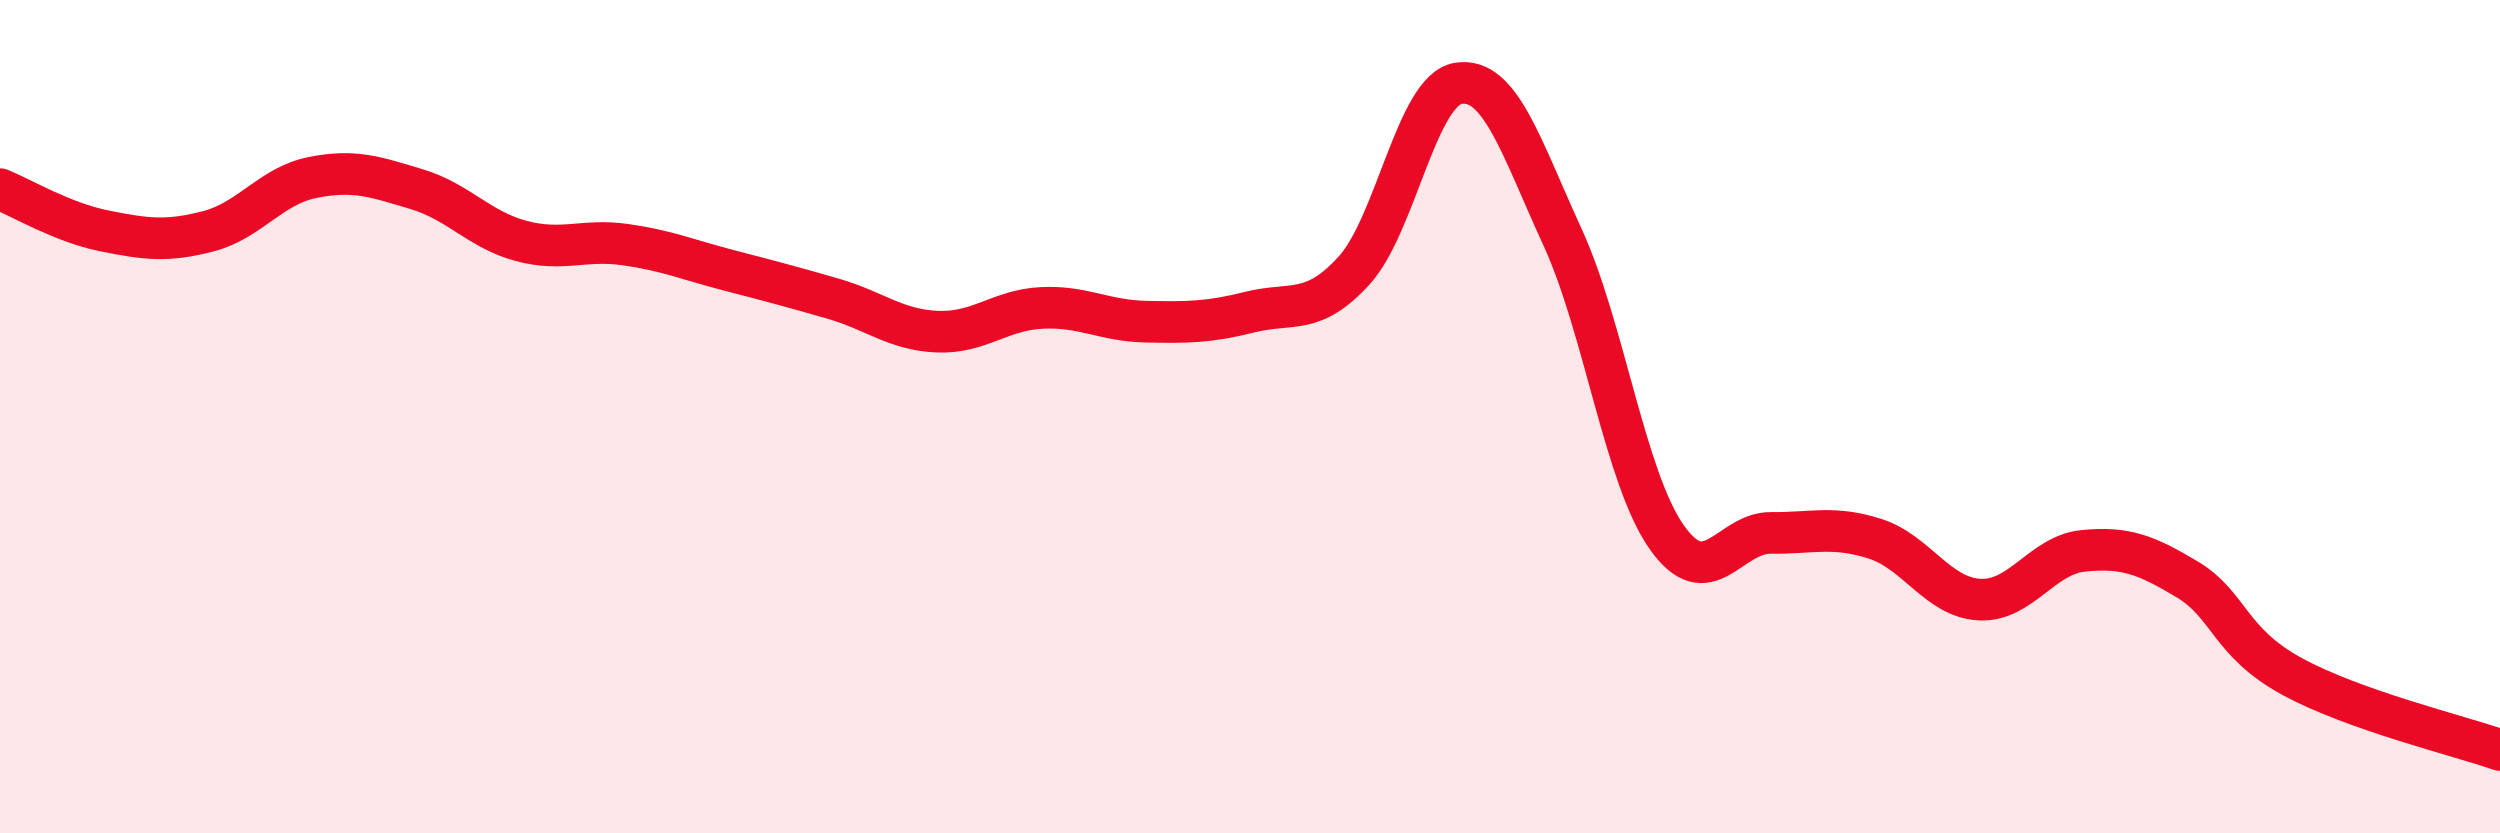 
    <svg width="60" height="20" viewBox="0 0 60 20" xmlns="http://www.w3.org/2000/svg">
      <path
        d="M 0,4.54 C 0.5,4.74 1.5,5.34 2.5,5.54 C 3.5,5.74 4,5.81 5,5.55 C 6,5.29 6.5,4.46 7.5,4.26 C 8.5,4.06 9,4.24 10,4.54 C 11,4.84 11.5,5.51 12.5,5.78 C 13.5,6.05 14,5.73 15,5.87 C 16,6.01 16.5,6.23 17.5,6.49 C 18.5,6.75 19,6.88 20,7.17 C 21,7.46 21.5,7.92 22.5,7.96 C 23.5,8 24,7.44 25,7.39 C 26,7.34 26.5,7.7 27.5,7.72 C 28.5,7.74 29,7.74 30,7.49 C 31,7.24 31.5,7.59 32.5,6.49 C 33.5,5.39 34,2.16 35,2 C 36,1.84 36.5,3.51 37.5,5.69 C 38.5,7.87 39,11.47 40,12.89 C 41,14.31 41.5,12.78 42.5,12.79 C 43.5,12.8 44,12.61 45,12.93 C 46,13.25 46.5,14.33 47.5,14.39 C 48.5,14.45 49,13.32 50,13.22 C 51,13.12 51.5,13.31 52.5,13.91 C 53.5,14.51 53.5,15.41 55,16.23 C 56.5,17.05 59,17.65 60,18L60 20L0 20Z"
        fill="#EB0A25"
        opacity="0.1"
        stroke-linecap="round"
        stroke-linejoin="round"
      />
      <path
        d="M 0,4.54 C 0.5,4.74 1.5,5.34 2.5,5.54 C 3.5,5.74 4,5.81 5,5.55 C 6,5.29 6.5,4.46 7.5,4.26 C 8.5,4.06 9,4.24 10,4.54 C 11,4.84 11.5,5.51 12.5,5.78 C 13.5,6.05 14,5.73 15,5.87 C 16,6.01 16.5,6.23 17.5,6.49 C 18.5,6.75 19,6.88 20,7.17 C 21,7.46 21.5,7.92 22.5,7.96 C 23.5,8 24,7.44 25,7.39 C 26,7.34 26.5,7.7 27.5,7.72 C 28.5,7.74 29,7.74 30,7.49 C 31,7.24 31.5,7.59 32.5,6.49 C 33.5,5.39 34,2.16 35,2 C 36,1.84 36.5,3.51 37.5,5.69 C 38.5,7.87 39,11.47 40,12.89 C 41,14.31 41.5,12.78 42.5,12.79 C 43.5,12.8 44,12.61 45,12.93 C 46,13.25 46.5,14.33 47.5,14.39 C 48.5,14.45 49,13.32 50,13.22 C 51,13.12 51.5,13.31 52.5,13.91 C 53.5,14.51 53.5,15.41 55,16.23 C 56.5,17.05 59,17.65 60,18"
        stroke="#EB0A25"
        stroke-width="1"
        fill="none"
        stroke-linecap="round"
        stroke-linejoin="round"
      />
    </svg>
  